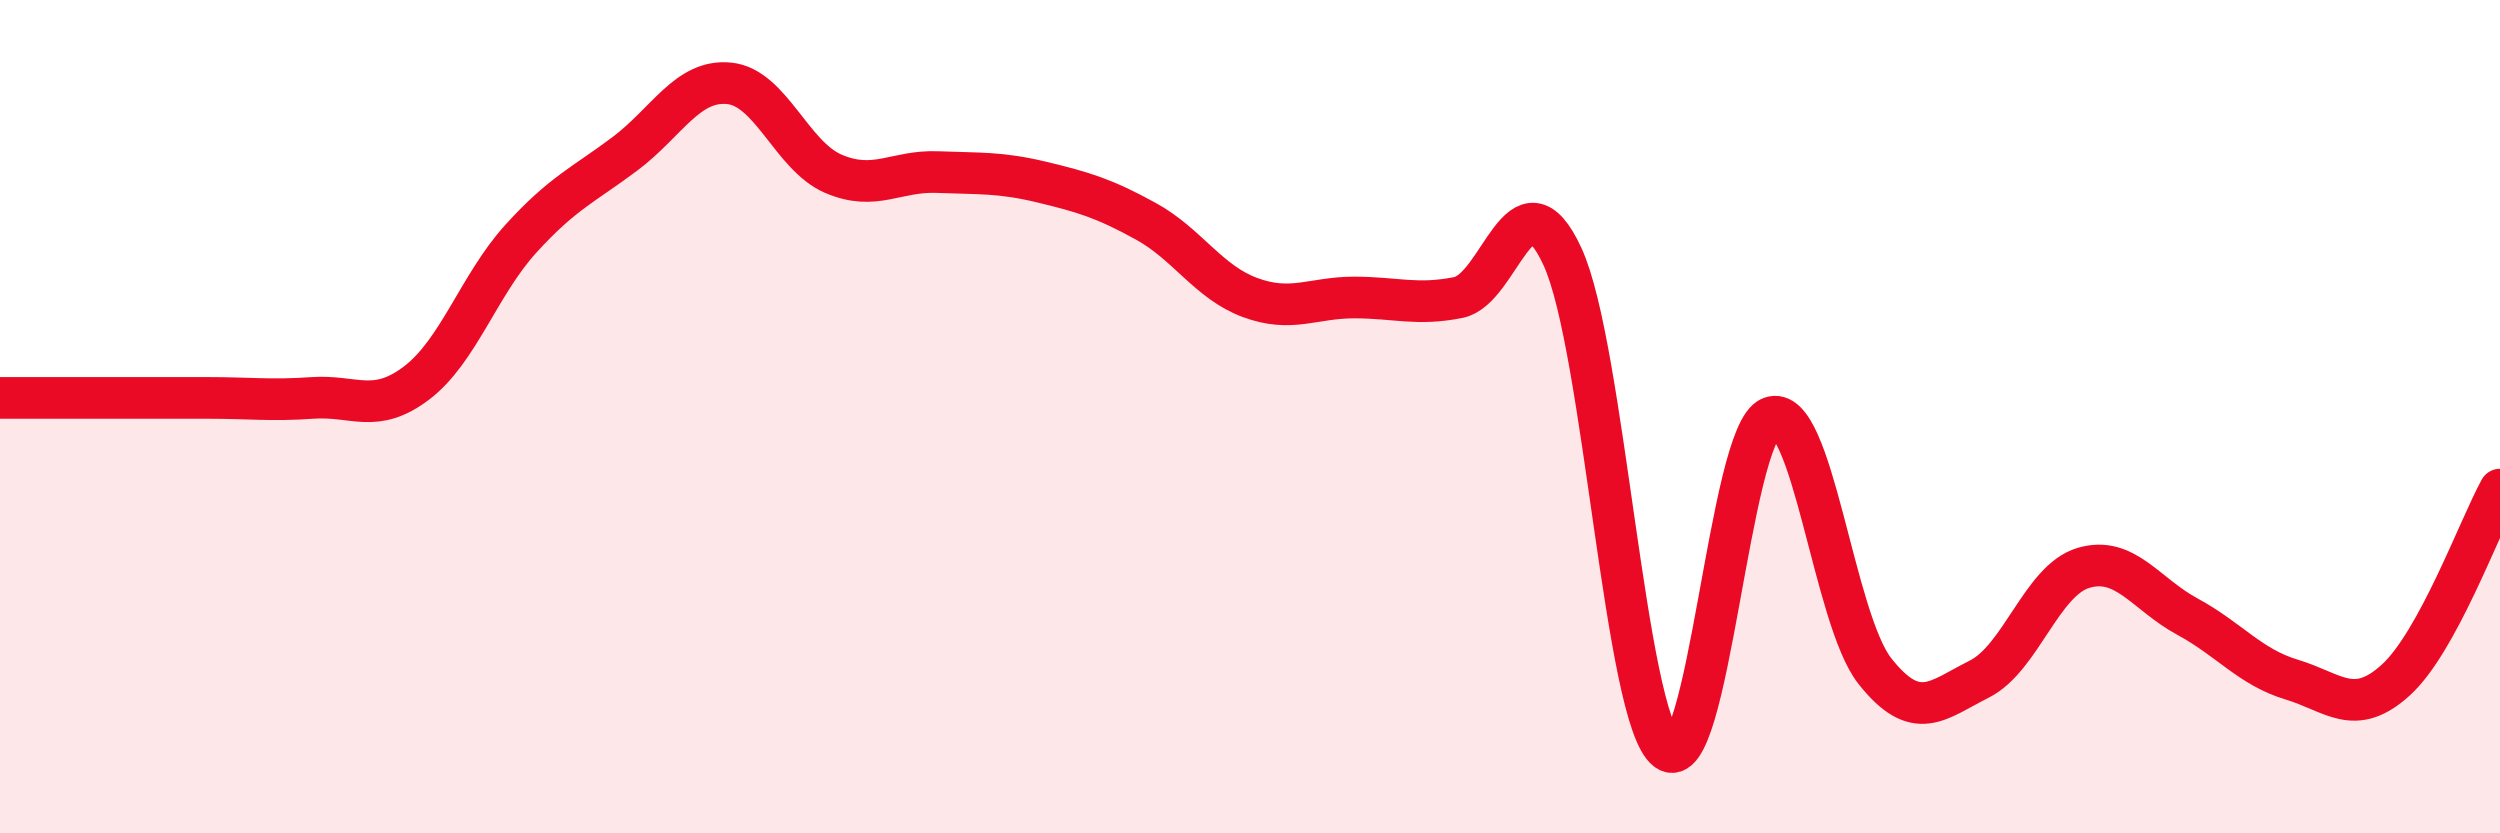 
    <svg width="60" height="20" viewBox="0 0 60 20" xmlns="http://www.w3.org/2000/svg">
      <path
        d="M 0,9.55 C 0.5,9.55 1.5,9.55 2.5,9.55 C 3.5,9.55 4,9.55 5,9.55 C 6,9.55 6.5,9.62 7.5,9.55 C 8.5,9.48 9,9.95 10,9.19 C 11,8.43 11.5,6.83 12.5,5.73 C 13.5,4.63 14,4.44 15,3.69 C 16,2.94 16.5,1.9 17.5,2 C 18.5,2.1 19,3.74 20,4.17 C 21,4.6 21.5,4.09 22.5,4.13 C 23.5,4.17 24,4.13 25,4.37 C 26,4.61 26.5,4.76 27.5,5.31 C 28.5,5.86 29,6.77 30,7.14 C 31,7.51 31.5,7.14 32.5,7.14 C 33.5,7.14 34,7.34 35,7.14 C 36,6.94 36.5,3.99 37.5,6.16 C 38.5,8.33 39,17.23 40,18 C 41,18.77 41.5,10.4 42.5,10.02 C 43.5,9.64 44,14.85 45,16.11 C 46,17.37 46.5,16.8 47.5,16.3 C 48.5,15.8 49,13.93 50,13.63 C 51,13.33 51.5,14.26 52.5,14.8 C 53.5,15.34 54,16.01 55,16.31 C 56,16.61 56.5,17.23 57.5,16.32 C 58.5,15.41 59.5,12.66 60,11.75L60 20L0 20Z"
        fill="#EB0A25"
        opacity="0.1"
        stroke-linecap="round"
        stroke-linejoin="round"
      />
      <path
        d="M 0,9.55 C 0.5,9.55 1.5,9.55 2.5,9.55 C 3.5,9.55 4,9.55 5,9.55 C 6,9.55 6.5,9.62 7.5,9.55 C 8.5,9.48 9,9.95 10,9.19 C 11,8.43 11.5,6.83 12.5,5.73 C 13.5,4.63 14,4.44 15,3.69 C 16,2.94 16.5,1.9 17.5,2 C 18.5,2.1 19,3.74 20,4.17 C 21,4.6 21.5,4.09 22.5,4.13 C 23.5,4.17 24,4.13 25,4.37 C 26,4.61 26.5,4.76 27.5,5.31 C 28.5,5.86 29,6.77 30,7.14 C 31,7.51 31.5,7.14 32.5,7.14 C 33.5,7.14 34,7.34 35,7.14 C 36,6.94 36.5,3.99 37.5,6.16 C 38.5,8.33 39,17.23 40,18 C 41,18.77 41.5,10.4 42.5,10.02 C 43.5,9.64 44,14.85 45,16.11 C 46,17.37 46.5,16.8 47.5,16.3 C 48.5,15.8 49,13.93 50,13.63 C 51,13.33 51.5,14.26 52.5,14.8 C 53.5,15.34 54,16.01 55,16.31 C 56,16.61 56.5,17.23 57.5,16.32 C 58.5,15.41 59.5,12.66 60,11.75"
        stroke="#EB0A25"
        stroke-width="1"
        fill="none"
        stroke-linecap="round"
        stroke-linejoin="round"
      />
    </svg>
  
